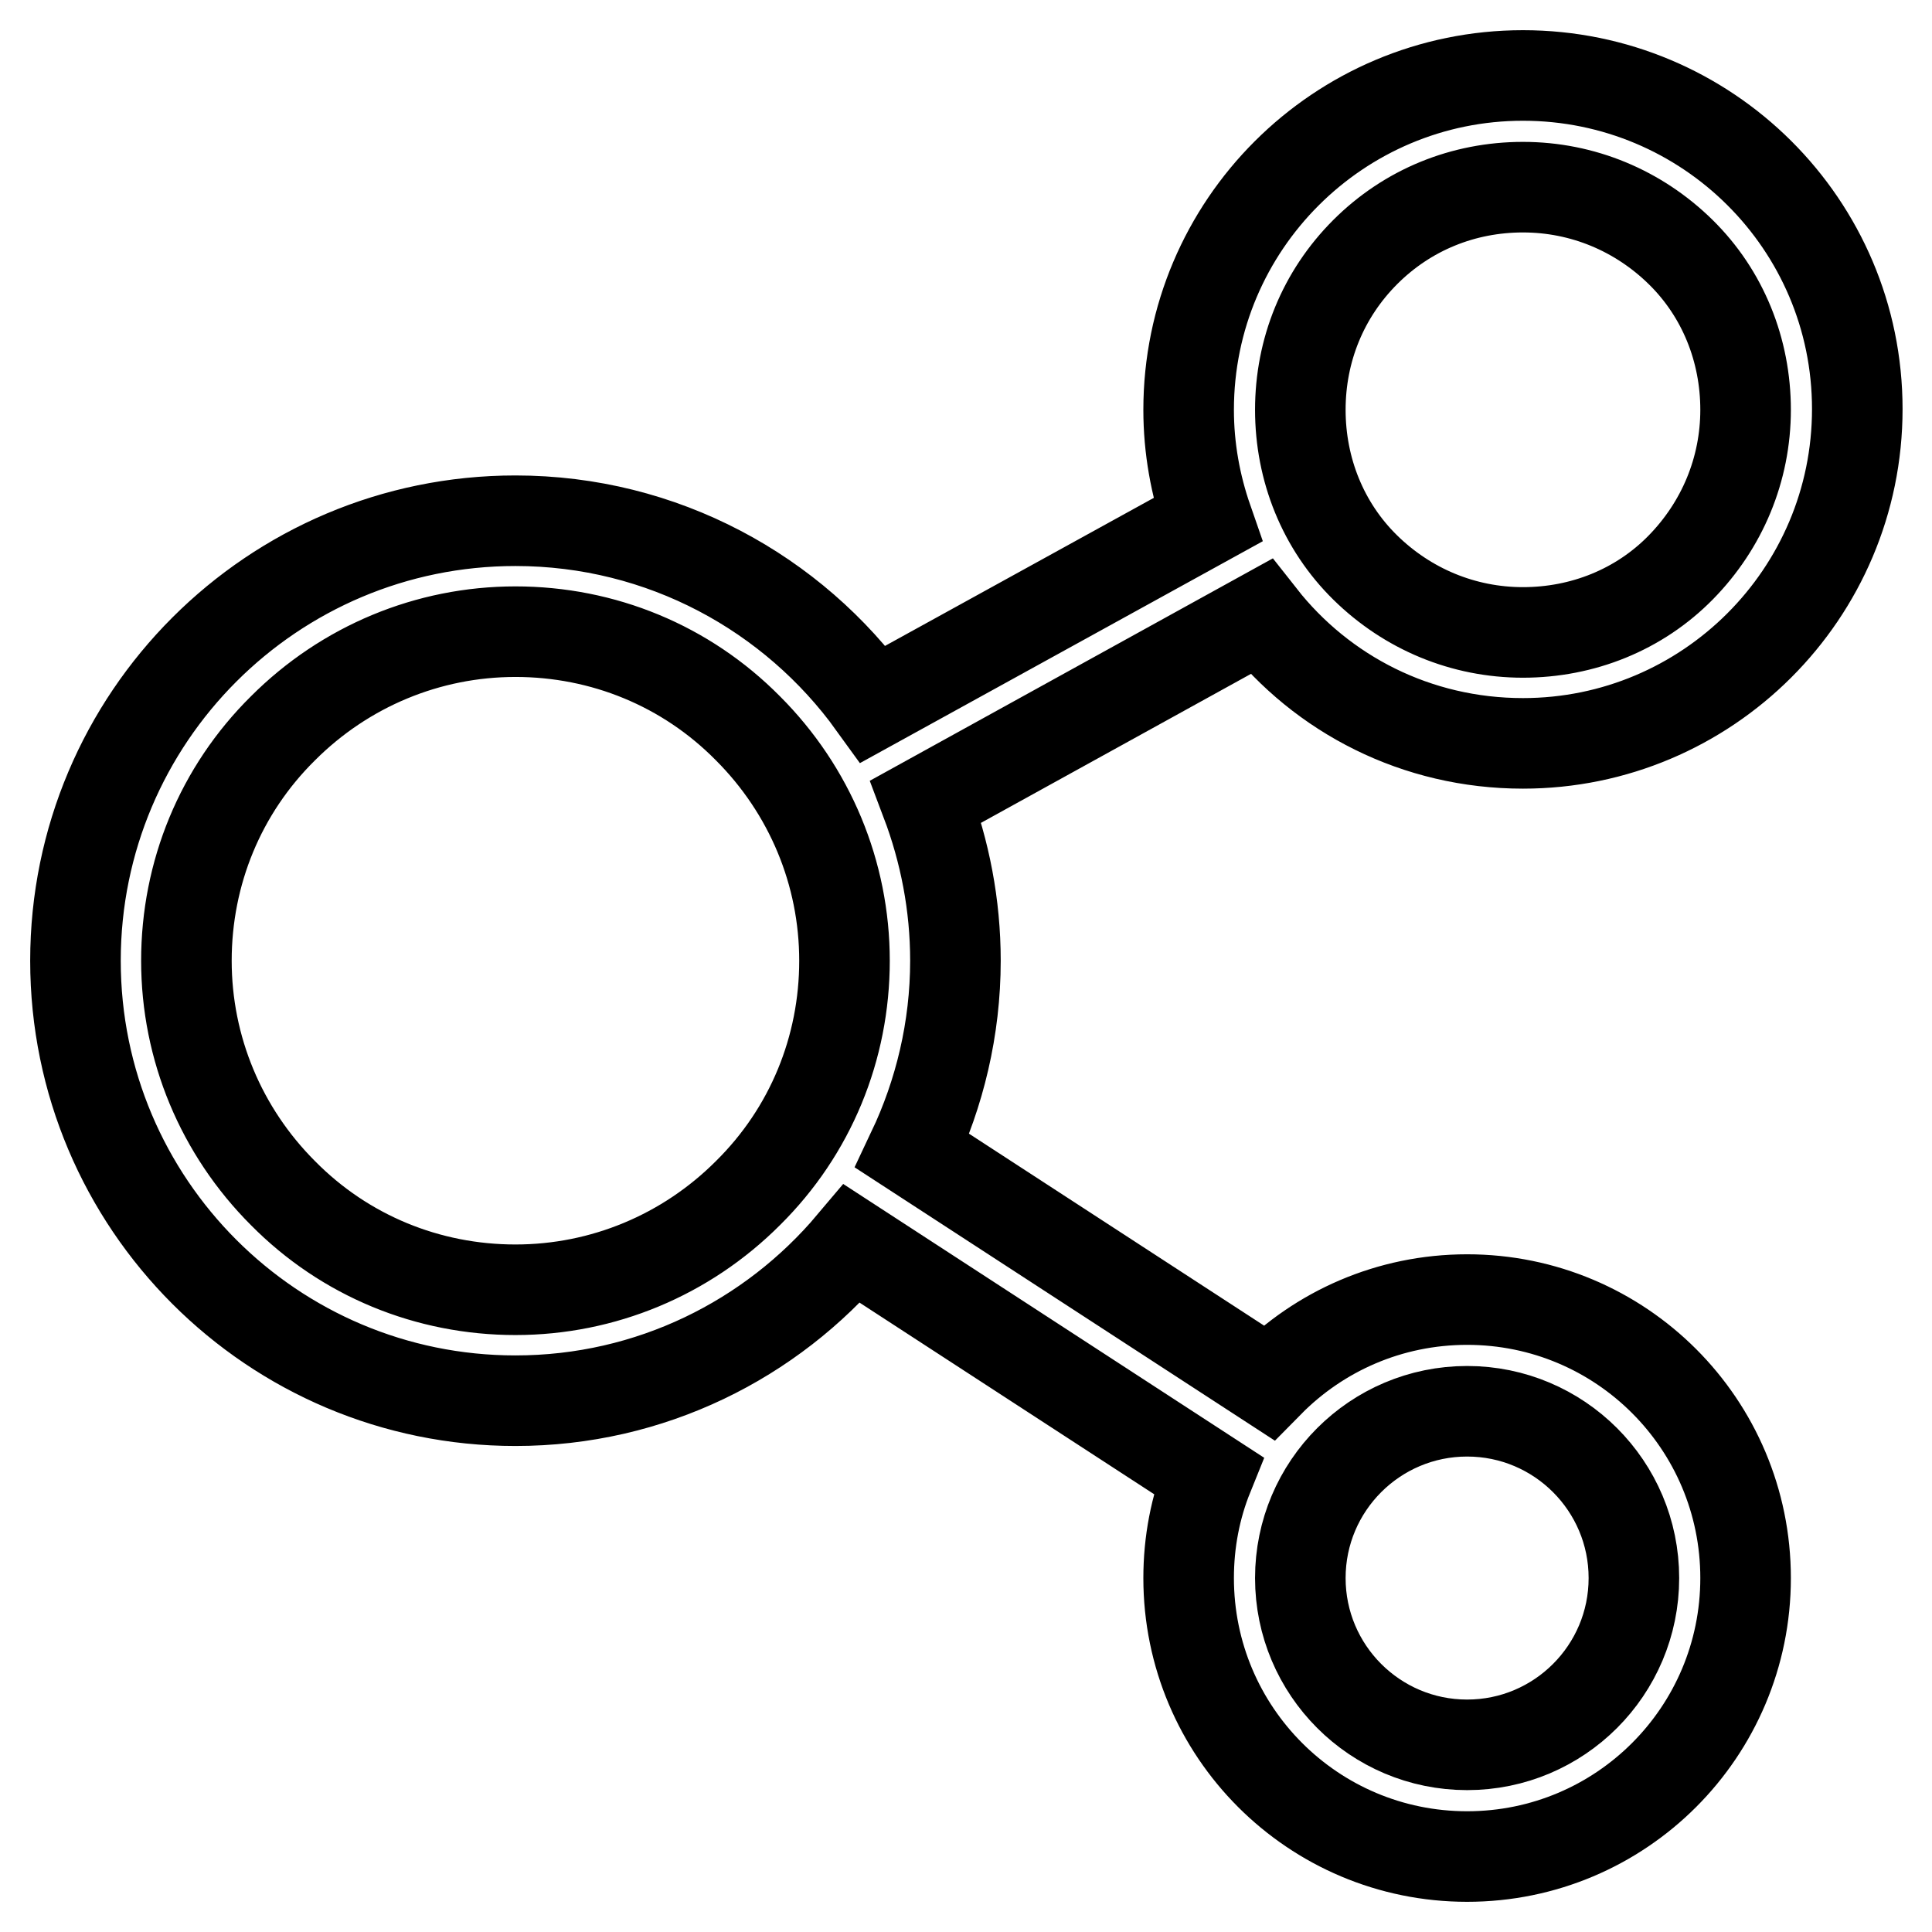 <?xml version="1.0" encoding="utf-8"?>
<!-- Svg Vector Icons : http://www.onlinewebfonts.com/icon -->
<!DOCTYPE svg PUBLIC "-//W3C//DTD SVG 1.1//EN" "http://www.w3.org/Graphics/SVG/1.1/DTD/svg11.dtd">
<svg version="1.1" xmlns="http://www.w3.org/2000/svg" xmlns:xlink="http://www.w3.org/1999/xlink" x="0px" y="0px" viewBox="0 0 256 256" enable-background="new 0 0 256 256" xml:space="preserve">
<g> <path stroke-width="12" fill-opacity="0" stroke="#000000"  d="M201.8,98.5c24.4,0,44.3-19.8,44.3-44.3S226.2,10,201.8,10s-44.3,19.8-44.3,44.3c0,5.1,0.9,10,2.5,14.6 l-44.3,24.4C105.1,78.6,87.8,69,68.3,69C36.1,69,10,95.1,10,127.3s26.1,58.3,58.3,58.3c17.9,0,33.9-8.1,44.6-20.8l47.2,30.7 c-1.7,4.2-2.6,8.8-2.6,13.6c0,20.4,16.5,36.9,36.9,36.9s36.9-16.5,36.9-36.9s-16.5-36.9-36.9-36.9c-10.3,0-19.6,4.2-26.3,11 l-47.2-30.7c3.6-7.6,5.7-16.2,5.7-25.2c0-7.4-1.4-14.5-3.9-21.1l44.4-24.5C175.2,92,187.7,98.5,201.8,98.5z M194.4,187 c12.2,0,22.1,9.9,22.1,22.1s-9.9,22.1-22.1,22.1s-22.1-9.9-22.1-22.1S182.2,187,194.4,187z M68.3,170.9c-11.6,0-22.6-4.5-30.8-12.8 c-8.2-8.2-12.8-19.2-12.8-30.8s4.5-22.6,12.8-30.8c8.2-8.2,19.2-12.8,30.8-12.8s22.6,4.5,30.8,12.8c8.2,8.2,12.8,19.2,12.8,30.8 s-4.5,22.6-12.8,30.8C90.9,166.3,79.9,170.9,68.3,170.9z M180.9,33.4c5.6-5.6,13-8.6,20.9-8.6s15.3,3.1,20.9,8.6s8.6,13,8.6,20.9 s-3.1,15.3-8.6,20.9s-13,8.6-20.9,8.6s-15.3-3.1-20.9-8.6s-8.6-13-8.6-20.9S175.3,39,180.9,33.4z"/></g>
</svg>